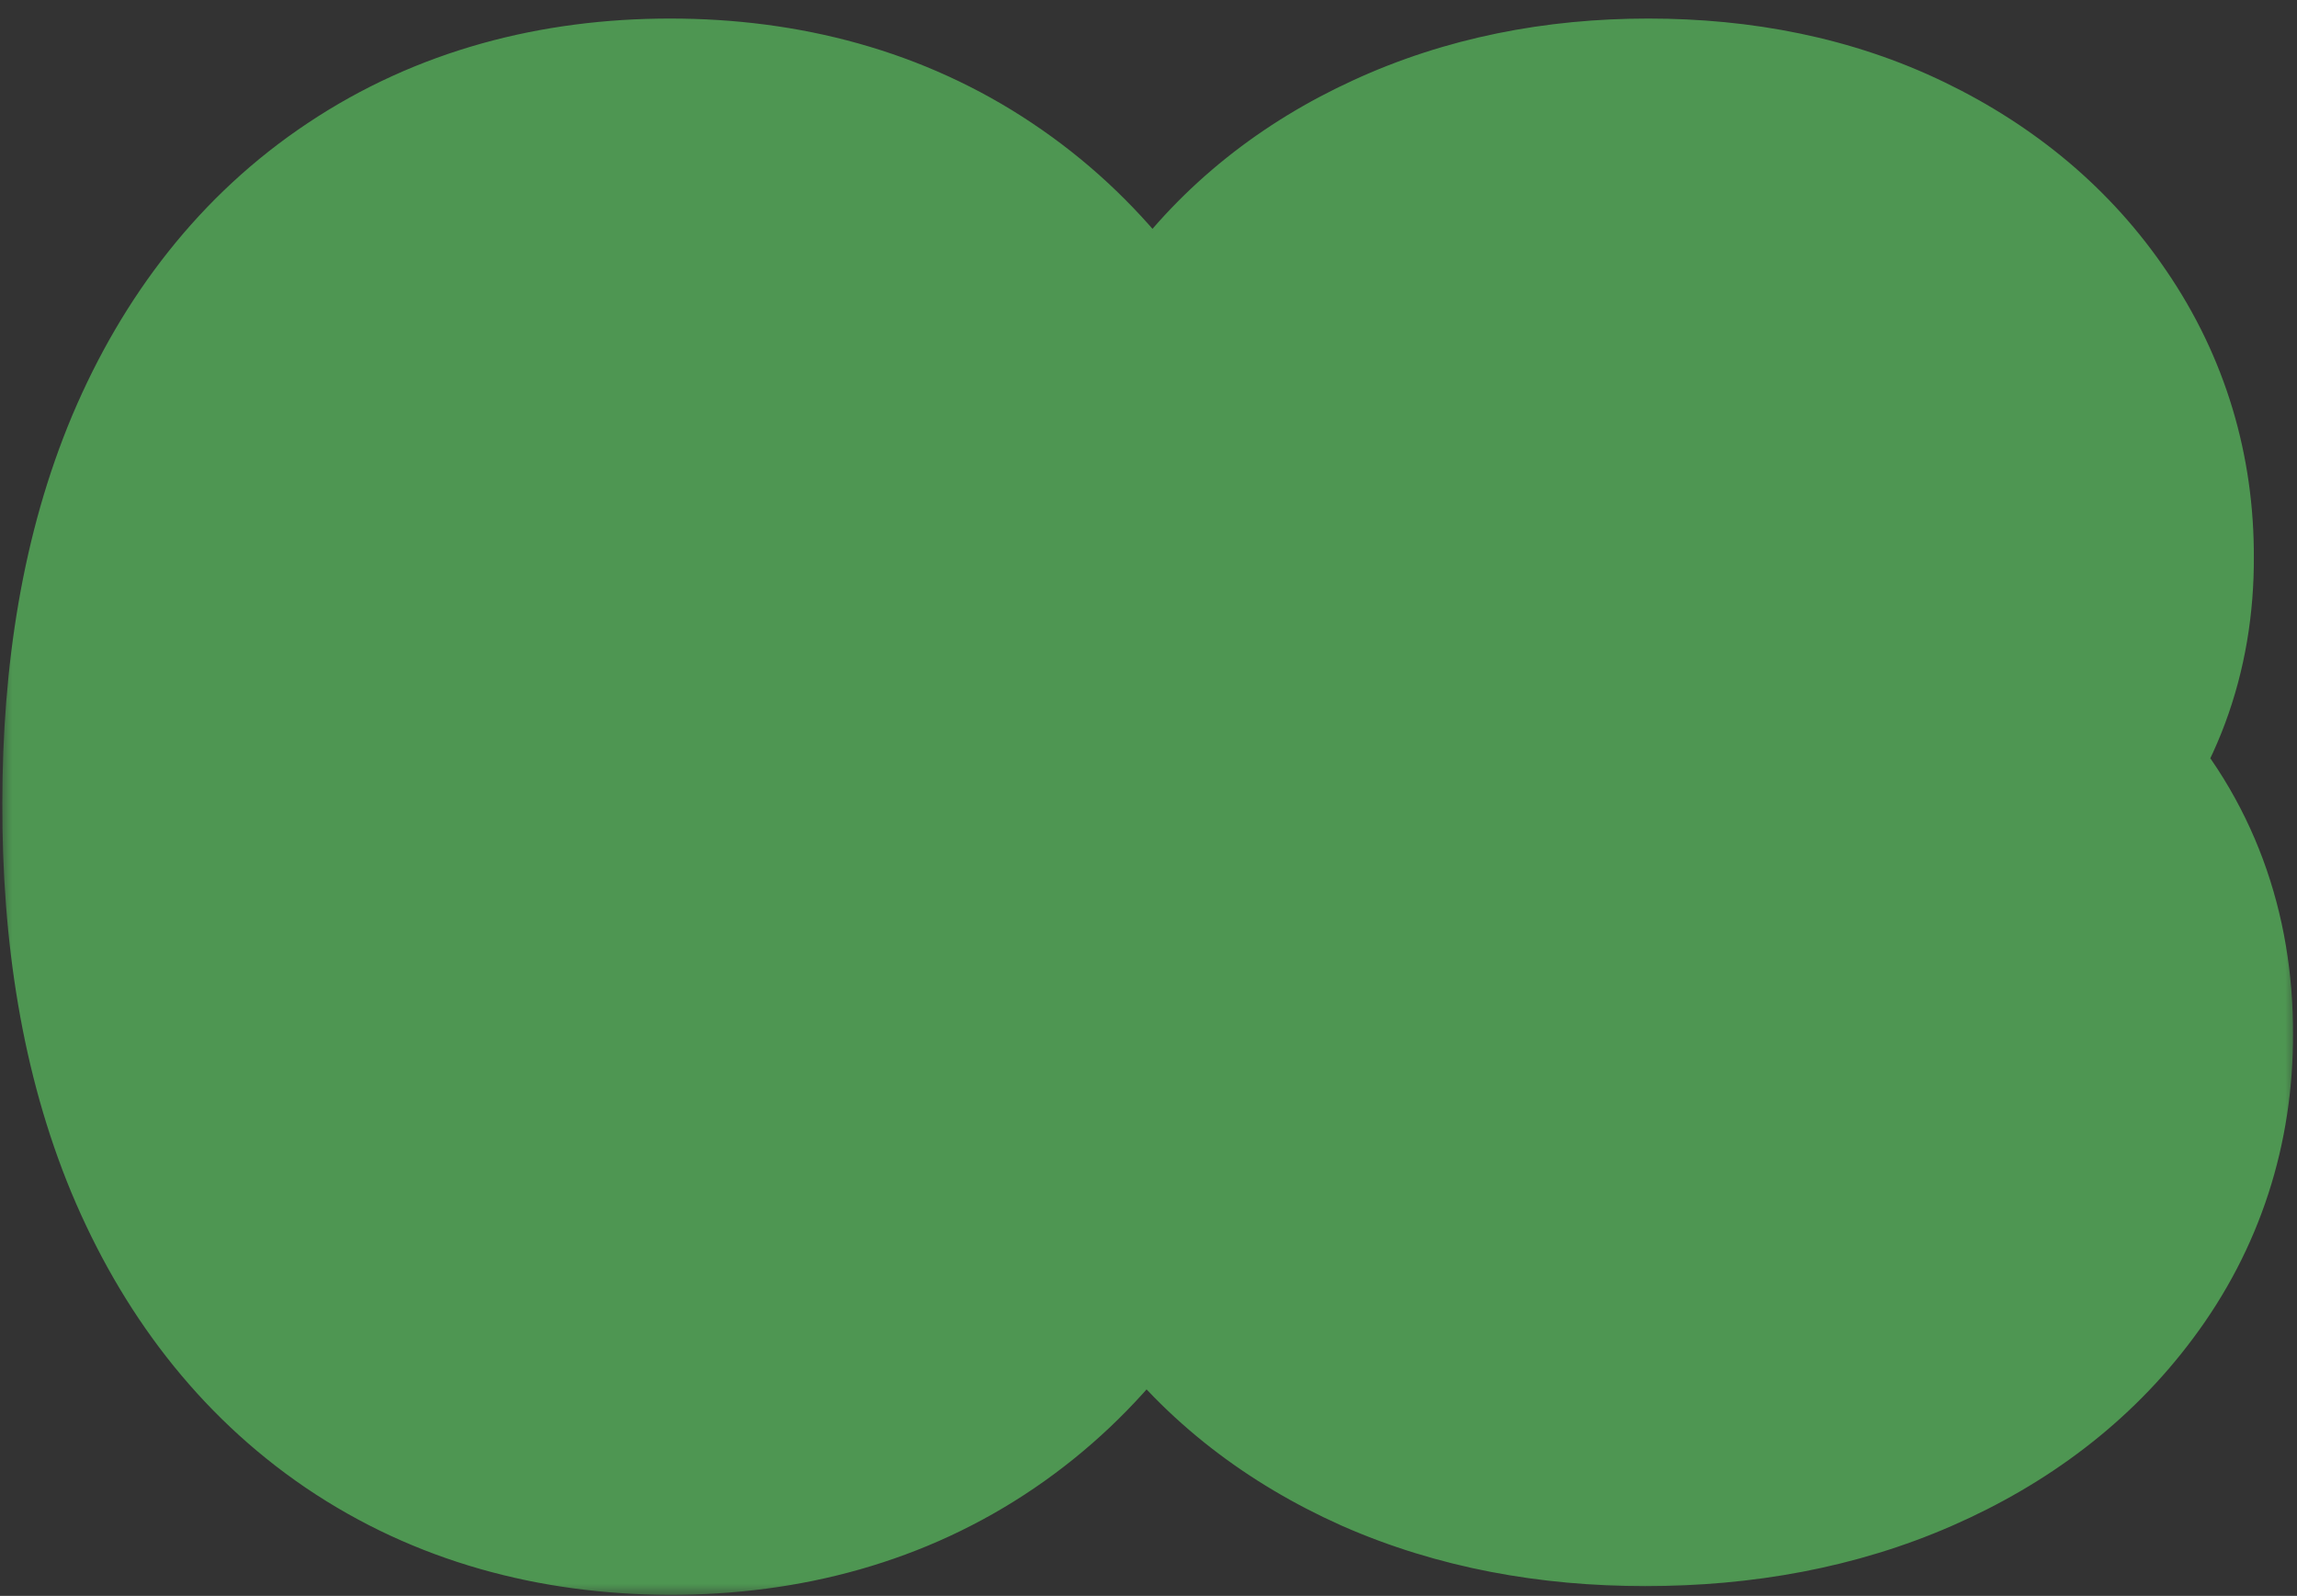 <svg width="95" height="66" viewBox="0 0 95 66" fill="none" xmlns="http://www.w3.org/2000/svg">
<rect x="0" y="0" width="95" height="66" fill="#333333" stroke="none"/>
<mask id="path-1-outside-1_908_2132" maskUnits="userSpaceOnUse" x="0" y="0" width="95" height="66" fill="black">
<rect fill="white" width="95" height="66"/>
<path d="M27.717 55.959C24.052 55.945 20.898 55.043 18.256 53.253C15.629 51.463 13.604 48.871 12.184 45.476C10.778 42.081 10.082 37.997 10.096 33.224C10.096 28.466 10.799 24.41 12.205 21.058C13.626 17.706 15.65 15.156 18.278 13.409C20.92 11.648 24.066 10.767 27.717 10.767C31.367 10.767 34.506 11.648 37.134 13.409C39.776 15.171 41.807 17.727 43.228 21.079C44.648 24.418 45.352 28.466 45.337 33.224C45.337 38.011 44.627 42.102 43.207 45.497C41.8 48.892 39.783 51.484 37.156 53.274C34.528 55.064 31.381 55.959 27.717 55.959ZM27.717 48.31C30.217 48.31 32.212 47.053 33.704 44.538C35.195 42.024 35.934 38.253 35.92 33.224C35.92 29.915 35.579 27.159 34.897 24.957C34.229 22.756 33.278 21.101 32.042 19.993C30.82 18.885 29.379 18.331 27.717 18.331C25.231 18.331 23.242 19.574 21.751 22.06C20.259 24.546 19.506 28.267 19.492 33.224C19.492 36.577 19.826 39.375 20.494 41.619C21.175 43.849 22.134 45.526 23.37 46.648C24.606 47.756 26.055 48.31 27.717 48.31ZM68.045 55.597C64.863 55.597 62.029 55.05 59.544 53.956C57.072 52.848 55.119 51.328 53.684 49.396C52.264 47.45 51.532 45.206 51.49 42.663H60.779C60.836 43.729 61.184 44.666 61.824 45.476C62.477 46.271 63.343 46.889 64.423 47.33C65.502 47.77 66.717 47.99 68.066 47.99C69.473 47.99 70.716 47.742 71.795 47.244C72.875 46.747 73.72 46.058 74.331 45.178C74.941 44.297 75.247 43.281 75.247 42.131C75.247 40.966 74.92 39.936 74.267 39.041C73.627 38.132 72.704 37.422 71.497 36.91C70.304 36.399 68.883 36.144 67.235 36.144H63.166V29.368H67.235C68.627 29.368 69.856 29.126 70.921 28.643C72.001 28.16 72.839 27.493 73.436 26.641C74.032 25.774 74.331 24.766 74.331 23.615C74.331 22.521 74.068 21.562 73.542 20.739C73.031 19.901 72.306 19.247 71.369 18.778C70.446 18.31 69.366 18.075 68.13 18.075C66.88 18.075 65.737 18.303 64.7 18.757C63.663 19.197 62.832 19.829 62.207 20.653C61.582 21.477 61.248 22.443 61.206 23.551H52.363C52.406 21.037 53.123 18.821 54.515 16.903C55.907 14.986 57.782 13.487 60.14 12.408C62.512 11.314 65.19 10.767 68.173 10.767C71.184 10.767 73.819 11.314 76.078 12.408C78.336 13.501 80.091 14.979 81.341 16.84C82.605 18.686 83.23 20.76 83.216 23.061C83.23 25.504 82.47 27.543 80.936 29.176C79.416 30.81 77.434 31.847 74.991 32.287V32.628C78.201 33.04 80.644 34.155 82.321 35.973C84.011 37.777 84.849 40.035 84.835 42.749C84.849 45.234 84.132 47.443 82.683 49.375C81.248 51.307 79.267 52.827 76.738 53.935C74.21 55.043 71.312 55.597 68.045 55.597Z"/>
</mask>
<path d="M27.717 55.959C24.052 55.945 20.898 55.043 18.256 53.253C15.629 51.463 13.604 48.871 12.184 45.476C10.778 42.081 10.082 37.997 10.096 33.224C10.096 28.466 10.799 24.41 12.205 21.058C13.626 17.706 15.65 15.156 18.278 13.409C20.92 11.648 24.066 10.767 27.717 10.767C31.367 10.767 34.506 11.648 37.134 13.409C39.776 15.171 41.807 17.727 43.228 21.079C44.648 24.418 45.352 28.466 45.337 33.224C45.337 38.011 44.627 42.102 43.207 45.497C41.8 48.892 39.783 51.484 37.156 53.274C34.528 55.064 31.381 55.959 27.717 55.959ZM27.717 48.31C30.217 48.31 32.212 47.053 33.704 44.538C35.195 42.024 35.934 38.253 35.92 33.224C35.92 29.915 35.579 27.159 34.897 24.957C34.229 22.756 33.278 21.101 32.042 19.993C30.82 18.885 29.379 18.331 27.717 18.331C25.231 18.331 23.242 19.574 21.751 22.06C20.259 24.546 19.506 28.267 19.492 33.224C19.492 36.577 19.826 39.375 20.494 41.619C21.175 43.849 22.134 45.526 23.37 46.648C24.606 47.756 26.055 48.31 27.717 48.31ZM68.045 55.597C64.863 55.597 62.029 55.05 59.544 53.956C57.072 52.848 55.119 51.328 53.684 49.396C52.264 47.45 51.532 45.206 51.49 42.663H60.779C60.836 43.729 61.184 44.666 61.824 45.476C62.477 46.271 63.343 46.889 64.423 47.33C65.502 47.77 66.717 47.99 68.066 47.99C69.473 47.99 70.716 47.742 71.795 47.244C72.875 46.747 73.72 46.058 74.331 45.178C74.941 44.297 75.247 43.281 75.247 42.131C75.247 40.966 74.92 39.936 74.267 39.041C73.627 38.132 72.704 37.422 71.497 36.91C70.304 36.399 68.883 36.144 67.235 36.144H63.166V29.368H67.235C68.627 29.368 69.856 29.126 70.921 28.643C72.001 28.16 72.839 27.493 73.436 26.641C74.032 25.774 74.331 24.766 74.331 23.615C74.331 22.521 74.068 21.562 73.542 20.739C73.031 19.901 72.306 19.247 71.369 18.778C70.446 18.31 69.366 18.075 68.13 18.075C66.88 18.075 65.737 18.303 64.7 18.757C63.663 19.197 62.832 19.829 62.207 20.653C61.582 21.477 61.248 22.443 61.206 23.551H52.363C52.406 21.037 53.123 18.821 54.515 16.903C55.907 14.986 57.782 13.487 60.14 12.408C62.512 11.314 65.19 10.767 68.173 10.767C71.184 10.767 73.819 11.314 76.078 12.408C78.336 13.501 80.091 14.979 81.341 16.84C82.605 18.686 83.23 20.76 83.216 23.061C83.23 25.504 82.47 27.543 80.936 29.176C79.416 30.81 77.434 31.847 74.991 32.287V32.628C78.201 33.04 80.644 34.155 82.321 35.973C84.011 37.777 84.849 40.035 84.835 42.749C84.849 45.234 84.132 47.443 82.683 49.375C81.248 51.307 79.267 52.827 76.738 53.935C74.21 55.043 71.312 55.597 68.045 55.597Z" fill="white"/>
<path d="M27.717 55.959L27.678 65.959C27.691 65.959 27.704 65.959 27.717 65.959V55.959ZM18.256 53.253L12.627 61.518C12.634 61.523 12.641 61.527 12.648 61.532L18.256 53.253ZM12.184 45.476L2.945 49.303C2.95 49.314 2.954 49.325 2.959 49.336L12.184 45.476ZM10.096 33.224L20.096 33.254C20.096 33.244 20.096 33.234 20.096 33.224H10.096ZM12.205 21.058L2.998 17.157C2.993 17.168 2.988 17.179 2.984 17.19L12.205 21.058ZM18.278 13.409L23.814 21.736L23.825 21.73L18.278 13.409ZM37.134 13.409L31.567 21.716C31.573 21.72 31.58 21.725 31.587 21.73L37.134 13.409ZM43.228 21.079L34.02 24.981C34.023 24.986 34.024 24.99 34.026 24.995L43.228 21.079ZM45.337 33.224L35.337 33.195C35.337 33.205 35.337 33.215 35.337 33.224H45.337ZM43.207 45.497L33.982 41.637C33.977 41.648 33.972 41.659 33.968 41.67L43.207 45.497ZM37.156 53.274L42.785 61.539L42.785 61.539L37.156 53.274ZM33.704 44.538L42.304 49.64L33.704 44.538ZM35.92 33.224H25.92C25.92 33.234 25.92 33.243 25.92 33.253L35.92 33.224ZM34.897 24.957L25.327 27.859C25.333 27.878 25.339 27.897 25.345 27.916L34.897 24.957ZM32.042 19.993L25.324 27.4C25.338 27.413 25.352 27.426 25.366 27.439L32.042 19.993ZM21.751 22.06L13.176 16.915L13.176 16.915L21.751 22.06ZM19.492 33.224L9.492 33.196C9.492 33.205 9.492 33.215 9.492 33.224H19.492ZM20.494 41.619L10.909 44.471C10.916 44.495 10.923 44.519 10.931 44.543L20.494 41.619ZM23.37 46.648L16.648 54.051C16.663 54.065 16.679 54.079 16.695 54.093L23.37 46.648ZM27.717 55.959L27.755 45.959C25.773 45.951 24.628 45.491 23.865 44.974L18.256 53.253L12.648 61.532C17.169 64.595 22.33 65.938 27.678 65.959L27.717 55.959ZM18.256 53.253L23.886 44.988C23.097 44.451 22.203 43.513 21.409 41.616L12.184 45.476L2.959 49.336C5.006 54.228 8.16 58.475 12.627 61.518L18.256 53.253ZM12.184 45.476L21.423 41.649C20.65 39.783 20.084 37.081 20.096 33.254L10.096 33.224L0.096 33.195C0.079 38.913 0.906 44.379 2.945 49.303L12.184 45.476ZM10.096 33.224H20.096C20.096 29.404 20.666 26.739 21.427 24.927L12.205 21.058L2.984 17.19C0.931 22.082 0.096 27.528 0.096 33.224H10.096ZM12.205 21.058L21.413 24.96C22.19 23.126 23.056 22.24 23.814 21.736L18.278 13.409L12.741 5.082C8.243 8.072 5.062 12.286 2.998 17.157L12.205 21.058ZM18.278 13.409L23.825 21.73C24.588 21.221 25.736 20.767 27.717 20.767V10.767V0.767C22.396 0.767 17.251 2.075 12.731 5.089L18.278 13.409ZM27.717 10.767V20.767C29.698 20.767 30.828 21.221 31.567 21.716L37.134 13.409L42.702 5.102C38.184 2.075 33.036 0.767 27.717 0.767V10.767ZM37.134 13.409L31.587 21.73C32.375 22.255 33.248 23.157 34.02 24.981L43.228 21.079L52.435 17.178C50.368 12.298 47.178 8.086 42.681 5.089L37.134 13.409ZM43.228 21.079L34.026 24.995C34.778 26.762 35.349 29.389 35.337 33.195L45.337 33.224L55.337 33.254C55.354 27.543 54.519 22.073 52.429 17.164L43.228 21.079ZM45.337 33.224H35.337C35.337 37.066 34.762 39.773 33.982 41.637L43.207 45.497L52.432 49.357C54.492 44.432 55.337 38.956 55.337 33.224H45.337ZM43.207 45.497L33.968 41.67C33.188 43.553 32.306 44.478 31.526 45.009L37.156 53.274L42.785 61.539C47.261 58.49 50.413 54.231 52.445 49.324L43.207 45.497ZM37.156 53.274L31.526 45.009C30.801 45.503 29.689 45.959 27.717 45.959V55.959V65.959C33.074 65.959 38.254 64.625 42.785 61.539L37.156 53.274ZM27.717 48.31V58.31C34.402 58.31 39.373 54.582 42.304 49.64L33.704 44.538L25.103 39.436C24.976 39.651 25.132 39.3 25.759 38.906C26.454 38.468 27.199 38.31 27.717 38.31V48.31ZM33.704 44.538L42.304 49.64C45.163 44.822 45.936 38.889 45.92 33.196L35.92 33.224L25.92 33.253C25.926 35.3 25.775 36.82 25.563 37.902C25.459 38.433 25.349 38.815 25.257 39.073C25.165 39.331 25.103 39.437 25.103 39.436L33.704 44.538ZM35.92 33.224H45.92C45.92 29.309 45.526 25.476 44.45 21.999L34.897 24.957L25.345 27.916C25.631 28.842 25.92 30.52 25.92 33.224H35.92ZM34.897 24.957L44.467 22.056C43.465 18.751 41.744 15.261 38.717 12.547L32.042 19.993L25.366 27.439C25.085 27.186 24.989 27.008 25.014 27.05C25.043 27.102 25.171 27.342 25.327 27.859L34.897 24.957ZM32.042 19.993L38.76 12.586C35.683 9.795 31.841 8.331 27.717 8.331V18.331V28.331C27.415 28.331 26.966 28.276 26.458 28.081C25.948 27.885 25.566 27.62 25.324 27.4L32.042 19.993ZM27.717 18.331V8.331C21.079 8.331 16.119 12.009 13.176 16.915L21.751 22.06L30.326 27.205C30.447 27.002 30.286 27.352 29.661 27.743C28.969 28.175 28.23 28.331 27.717 28.331V18.331ZM21.751 22.06L13.176 16.915C10.312 21.688 9.508 27.561 9.492 33.196L19.492 33.224L29.492 33.253C29.498 31.244 29.655 29.755 29.869 28.698C29.974 28.179 30.084 27.807 30.175 27.556C30.265 27.305 30.327 27.203 30.326 27.205L21.751 22.06ZM19.492 33.224H9.492C9.492 37.163 9.875 40.997 10.909 44.471L20.494 41.619L30.078 38.768C29.777 37.753 29.492 35.99 29.492 33.224H19.492ZM20.494 41.619L10.931 44.543C11.94 47.843 13.652 51.331 16.648 54.051L23.37 46.648L30.093 39.245C30.362 39.489 30.443 39.651 30.404 39.584C30.361 39.508 30.223 39.241 30.057 38.696L20.494 41.619ZM23.37 46.648L16.695 54.093C19.767 56.849 23.594 58.31 27.717 58.31V48.31V38.31C28.019 38.31 28.46 38.364 28.955 38.554C29.45 38.743 29.817 38.998 30.046 39.202L23.37 46.648ZM59.544 53.956L55.453 63.081C55.474 63.09 55.495 63.1 55.516 63.109L59.544 53.956ZM53.684 49.396L45.607 55.292C45.623 55.314 45.64 55.336 45.656 55.358L53.684 49.396ZM51.49 42.663V32.663C48.809 32.663 46.24 33.74 44.36 35.652C42.48 37.563 41.446 40.15 41.491 42.831L51.49 42.663ZM60.779 42.663L70.765 42.131C70.482 36.822 66.095 32.663 60.779 32.663V42.663ZM61.824 45.476L53.975 51.672C54.015 51.723 54.055 51.773 54.096 51.823L61.824 45.476ZM64.423 47.33L60.646 56.589H60.646L64.423 47.33ZM71.795 47.244L67.612 38.161L71.795 47.244ZM74.331 45.178L82.548 50.877V50.877L74.331 45.178ZM74.267 39.041L66.086 44.793C66.121 44.842 66.155 44.89 66.19 44.938L74.267 39.041ZM71.497 36.91L67.558 46.102C67.571 46.108 67.584 46.113 67.597 46.119L71.497 36.91ZM63.166 36.144H53.166C53.166 41.666 57.643 46.144 63.166 46.144V36.144ZM63.166 29.368V19.368C57.643 19.368 53.166 23.845 53.166 29.368H63.166ZM70.921 28.643L66.838 19.515C66.823 19.522 66.808 19.529 66.793 19.536L70.921 28.643ZM73.436 26.641L81.628 32.375C81.643 32.354 81.658 32.333 81.672 32.312L73.436 26.641ZM73.542 20.739L65.006 25.947C65.041 26.004 65.076 26.061 65.112 26.117L73.542 20.739ZM71.369 18.778L66.842 27.695C66.86 27.704 66.879 27.713 66.897 27.723L71.369 18.778ZM64.7 18.757L68.609 27.962C68.644 27.947 68.679 27.931 68.715 27.916L64.7 18.757ZM62.207 20.653L70.174 26.697L70.174 26.697L62.207 20.653ZM61.206 23.551V33.551C66.579 33.551 70.992 29.305 71.198 23.936L61.206 23.551ZM52.363 23.551L42.365 23.382C42.319 26.063 43.353 28.65 45.233 30.562C47.112 32.474 49.682 33.551 52.363 33.551V23.551ZM54.515 16.903L62.608 22.778L62.608 22.778L54.515 16.903ZM60.14 12.408L64.303 21.5C64.311 21.496 64.319 21.493 64.327 21.489L60.14 12.408ZM76.078 12.408L80.436 3.408V3.408L76.078 12.408ZM81.341 16.84L73.04 22.416C73.056 22.44 73.072 22.464 73.089 22.489L81.341 16.84ZM83.216 23.061L73.216 22.999C73.216 23.039 73.216 23.079 73.216 23.119L83.216 23.061ZM80.936 29.176L73.646 22.33C73.636 22.342 73.625 22.353 73.615 22.364L80.936 29.176ZM74.991 32.287L73.217 22.445C68.455 23.304 64.991 27.448 64.991 32.287H74.991ZM74.991 32.628H64.991C64.991 37.659 68.728 41.906 73.718 42.547L74.991 32.628ZM82.321 35.973L74.968 42.751C74.987 42.771 75.005 42.791 75.023 42.81L82.321 35.973ZM84.835 42.749L74.835 42.696C74.835 42.733 74.835 42.769 74.835 42.806L84.835 42.749ZM82.683 49.375L74.683 43.375C74.673 43.388 74.664 43.4 74.655 43.413L82.683 49.375ZM76.738 53.935L72.725 44.775L76.738 53.935ZM68.045 55.597V45.597C66.015 45.597 64.589 45.251 63.571 44.803L59.544 53.956L55.516 63.109C59.47 64.849 63.712 65.597 68.045 65.597V55.597ZM59.544 53.956L63.634 44.831C62.525 44.333 62.004 43.827 61.713 43.434L53.684 49.396L45.656 55.358C48.234 58.83 51.62 61.363 55.453 63.081L59.544 53.956ZM53.684 49.396L61.761 43.501C61.626 43.316 61.498 43.098 61.488 42.496L51.49 42.663L41.491 42.831C41.566 47.314 42.901 51.585 45.607 55.292L53.684 49.396ZM51.49 42.663V52.663H60.779V42.663V32.663H51.49V42.663ZM60.779 42.663L50.794 43.196C50.956 46.249 52.009 49.183 53.975 51.672L61.824 45.476L69.672 39.279C69.98 39.669 70.257 40.144 70.458 40.685C70.658 41.224 70.743 41.723 70.765 42.131L60.779 42.663ZM61.824 45.476L54.096 51.823C55.937 54.065 58.235 55.605 60.646 56.589L64.423 47.33L68.2 38.07C68.452 38.173 69.017 38.478 69.551 39.129L61.824 45.476ZM64.423 47.33L60.646 56.589C63.098 57.589 65.623 57.99 68.066 57.99V47.99V37.99C67.935 37.99 67.894 37.979 67.927 37.985C67.963 37.992 68.061 38.014 68.2 38.07L64.423 47.33ZM68.066 47.99V57.99C70.655 57.99 73.368 57.529 75.978 56.327L71.795 47.244L67.612 38.161C67.828 38.062 67.998 38.017 68.092 37.998C68.182 37.98 68.182 37.99 68.066 37.99V47.99ZM71.795 47.244L75.978 56.327C78.499 55.166 80.811 53.381 82.548 50.877L74.331 45.178L66.114 39.479C66.351 39.136 66.63 38.84 66.921 38.604C67.206 38.371 67.455 38.234 67.612 38.161L71.795 47.244ZM74.331 45.178L82.548 50.877C84.406 48.197 85.247 45.16 85.247 42.131H75.247H65.247C65.247 41.813 65.29 41.378 65.441 40.876C65.594 40.367 65.827 39.892 66.114 39.479L74.331 45.178ZM75.247 42.131H85.247C85.247 38.962 84.313 35.842 82.343 33.144L74.267 39.041L66.19 44.938C65.896 44.535 65.642 44.05 65.47 43.509C65.3 42.972 65.247 42.494 65.247 42.131H75.247ZM74.267 39.041L82.447 33.289C80.552 30.594 78.012 28.81 75.397 27.702L71.497 36.91L67.597 46.119C67.396 46.034 66.703 45.67 66.086 44.793L74.267 39.041ZM71.497 36.91L75.436 27.719C72.712 26.551 69.886 26.143 67.235 26.143V36.144V46.144C67.547 46.144 67.715 46.168 67.765 46.177C67.812 46.185 67.729 46.175 67.558 46.102L71.497 36.91ZM67.235 36.144V26.143H63.166V36.144V46.144H67.235V36.144ZM63.166 36.144H73.166V29.368H63.166H53.166V36.144H63.166ZM63.166 29.368V39.368H67.235V29.368V19.368H63.166V29.368ZM67.235 29.368V39.368C69.785 39.368 72.465 38.923 75.05 37.751L70.921 28.643L66.793 19.536C67.247 19.33 67.47 19.368 67.235 19.368V29.368ZM70.921 28.643L75.005 37.772C77.505 36.653 79.858 34.904 81.628 32.375L73.436 26.641L65.243 20.906C65.82 20.082 66.497 19.668 66.838 19.515L70.921 28.643ZM73.436 26.641L81.672 32.312C83.525 29.621 84.331 26.592 84.331 23.615H74.331H64.331C64.331 23.32 64.37 22.897 64.517 22.398C64.667 21.892 64.9 21.404 65.199 20.97L73.436 26.641ZM74.331 23.615H84.331C84.331 20.85 83.642 17.978 81.973 15.361L73.542 20.739L65.112 26.117C64.493 25.147 64.331 24.192 64.331 23.615H74.331ZM73.542 20.739L82.079 15.53C80.523 12.981 78.339 11.083 75.841 9.834L71.369 18.778L66.897 27.723C66.618 27.583 66.273 27.366 65.918 27.046C65.559 26.722 65.25 26.347 65.006 25.947L73.542 20.739ZM71.369 18.778L75.896 9.862C73.323 8.556 70.637 8.075 68.13 8.075V18.075V28.075C68.095 28.075 67.568 28.064 66.842 27.695L71.369 18.778ZM68.13 18.075V8.075C65.643 8.075 63.114 8.534 60.685 9.598L64.7 18.757L68.715 27.916C68.551 27.988 68.402 28.031 68.285 28.054C68.17 28.077 68.113 28.075 68.13 28.075V18.075ZM64.7 18.757L60.791 9.553C58.297 10.612 56.012 12.274 54.24 14.61L62.207 20.653L70.174 26.697C69.933 27.014 69.652 27.293 69.353 27.52C69.058 27.745 68.794 27.883 68.609 27.962L64.7 18.757ZM62.207 20.653L54.24 14.61C52.284 17.188 51.328 20.165 51.213 23.167L61.206 23.551L71.198 23.936C71.185 24.28 71.12 24.741 70.939 25.262C70.757 25.79 70.492 26.278 70.174 26.697L62.207 20.653ZM61.206 23.551V13.551H52.363V23.551V33.551H61.206V23.551ZM52.363 23.551L62.362 23.721C62.372 23.126 62.497 22.93 62.608 22.778L54.515 16.903L46.423 11.029C43.749 14.712 42.44 18.948 42.365 23.382L52.363 23.551ZM54.515 16.903L62.608 22.778C62.895 22.382 63.358 21.933 64.303 21.5L60.14 12.408L55.977 3.315C52.206 5.042 48.92 7.589 46.423 11.029L54.515 16.903ZM60.14 12.408L64.327 21.489C65.212 21.081 66.431 20.767 68.173 20.767V10.767V0.767C63.949 0.767 59.812 1.547 55.953 3.326L60.14 12.408ZM68.173 10.767V20.767C69.973 20.767 71.064 21.091 71.719 21.408L76.078 12.408L80.436 3.408C76.574 1.537 72.396 0.767 68.173 0.767V10.767ZM76.078 12.408L71.719 21.408C72.578 21.824 72.891 22.195 73.04 22.416L81.341 16.84L89.641 11.263C87.29 7.762 84.094 5.179 80.436 3.408L76.078 12.408ZM81.341 16.84L73.089 22.489C73.16 22.593 73.177 22.645 73.183 22.665C73.19 22.689 73.217 22.785 73.216 22.999L83.216 23.061L93.215 23.123C93.242 18.846 92.041 14.768 89.592 11.19L81.341 16.84ZM83.216 23.061L73.216 23.119C73.217 23.277 73.194 23.177 73.286 22.929C73.33 22.811 73.389 22.691 73.46 22.577C73.531 22.463 73.599 22.381 73.646 22.33L80.936 29.176L88.225 36.022C91.68 32.343 93.243 27.757 93.215 23.003L83.216 23.061ZM80.936 29.176L73.615 22.364C73.614 22.365 73.617 22.362 73.623 22.356C73.629 22.351 73.636 22.345 73.645 22.338C73.664 22.324 73.676 22.317 73.673 22.319C73.67 22.32 73.639 22.337 73.57 22.36C73.5 22.383 73.386 22.415 73.217 22.445L74.991 32.287L76.765 42.128C81.084 41.35 85.099 39.382 88.257 35.988L80.936 29.176ZM74.991 32.287H64.991V32.628H74.991H84.991V32.287H74.991ZM74.991 32.628L73.718 42.547C74.525 42.65 74.935 42.805 75.079 42.87C75.195 42.923 75.107 42.902 74.968 42.751L82.321 35.973L89.673 29.195C85.966 25.174 81.076 23.327 76.264 22.709L74.991 32.628ZM82.321 35.973L75.023 42.81C75.013 42.8 74.98 42.761 74.939 42.695C74.897 42.629 74.864 42.56 74.842 42.499C74.82 42.439 74.817 42.413 74.82 42.434C74.824 42.457 74.836 42.54 74.835 42.696L84.835 42.749L94.835 42.801C94.861 37.802 93.234 32.995 89.618 29.136L82.321 35.973ZM84.835 42.749L74.835 42.806C74.837 43.056 74.803 43.161 74.796 43.181C74.791 43.197 74.773 43.254 74.683 43.375L82.683 49.375L90.683 55.375C93.483 51.642 94.861 47.291 94.835 42.691L84.835 42.749ZM82.683 49.375L74.655 43.413C74.402 43.753 73.897 44.262 72.725 44.775L76.738 53.935L80.752 63.094C84.636 61.392 88.095 58.86 90.711 55.337L82.683 49.375ZM76.738 53.935L72.725 44.775C71.672 45.237 70.18 45.597 68.045 45.597V55.597V65.597C72.444 65.597 76.748 64.849 80.752 63.094L76.738 53.935Z" fill="#4E9652" mask="url(#path-1-outside-1_908_2132)"/>
</svg>
